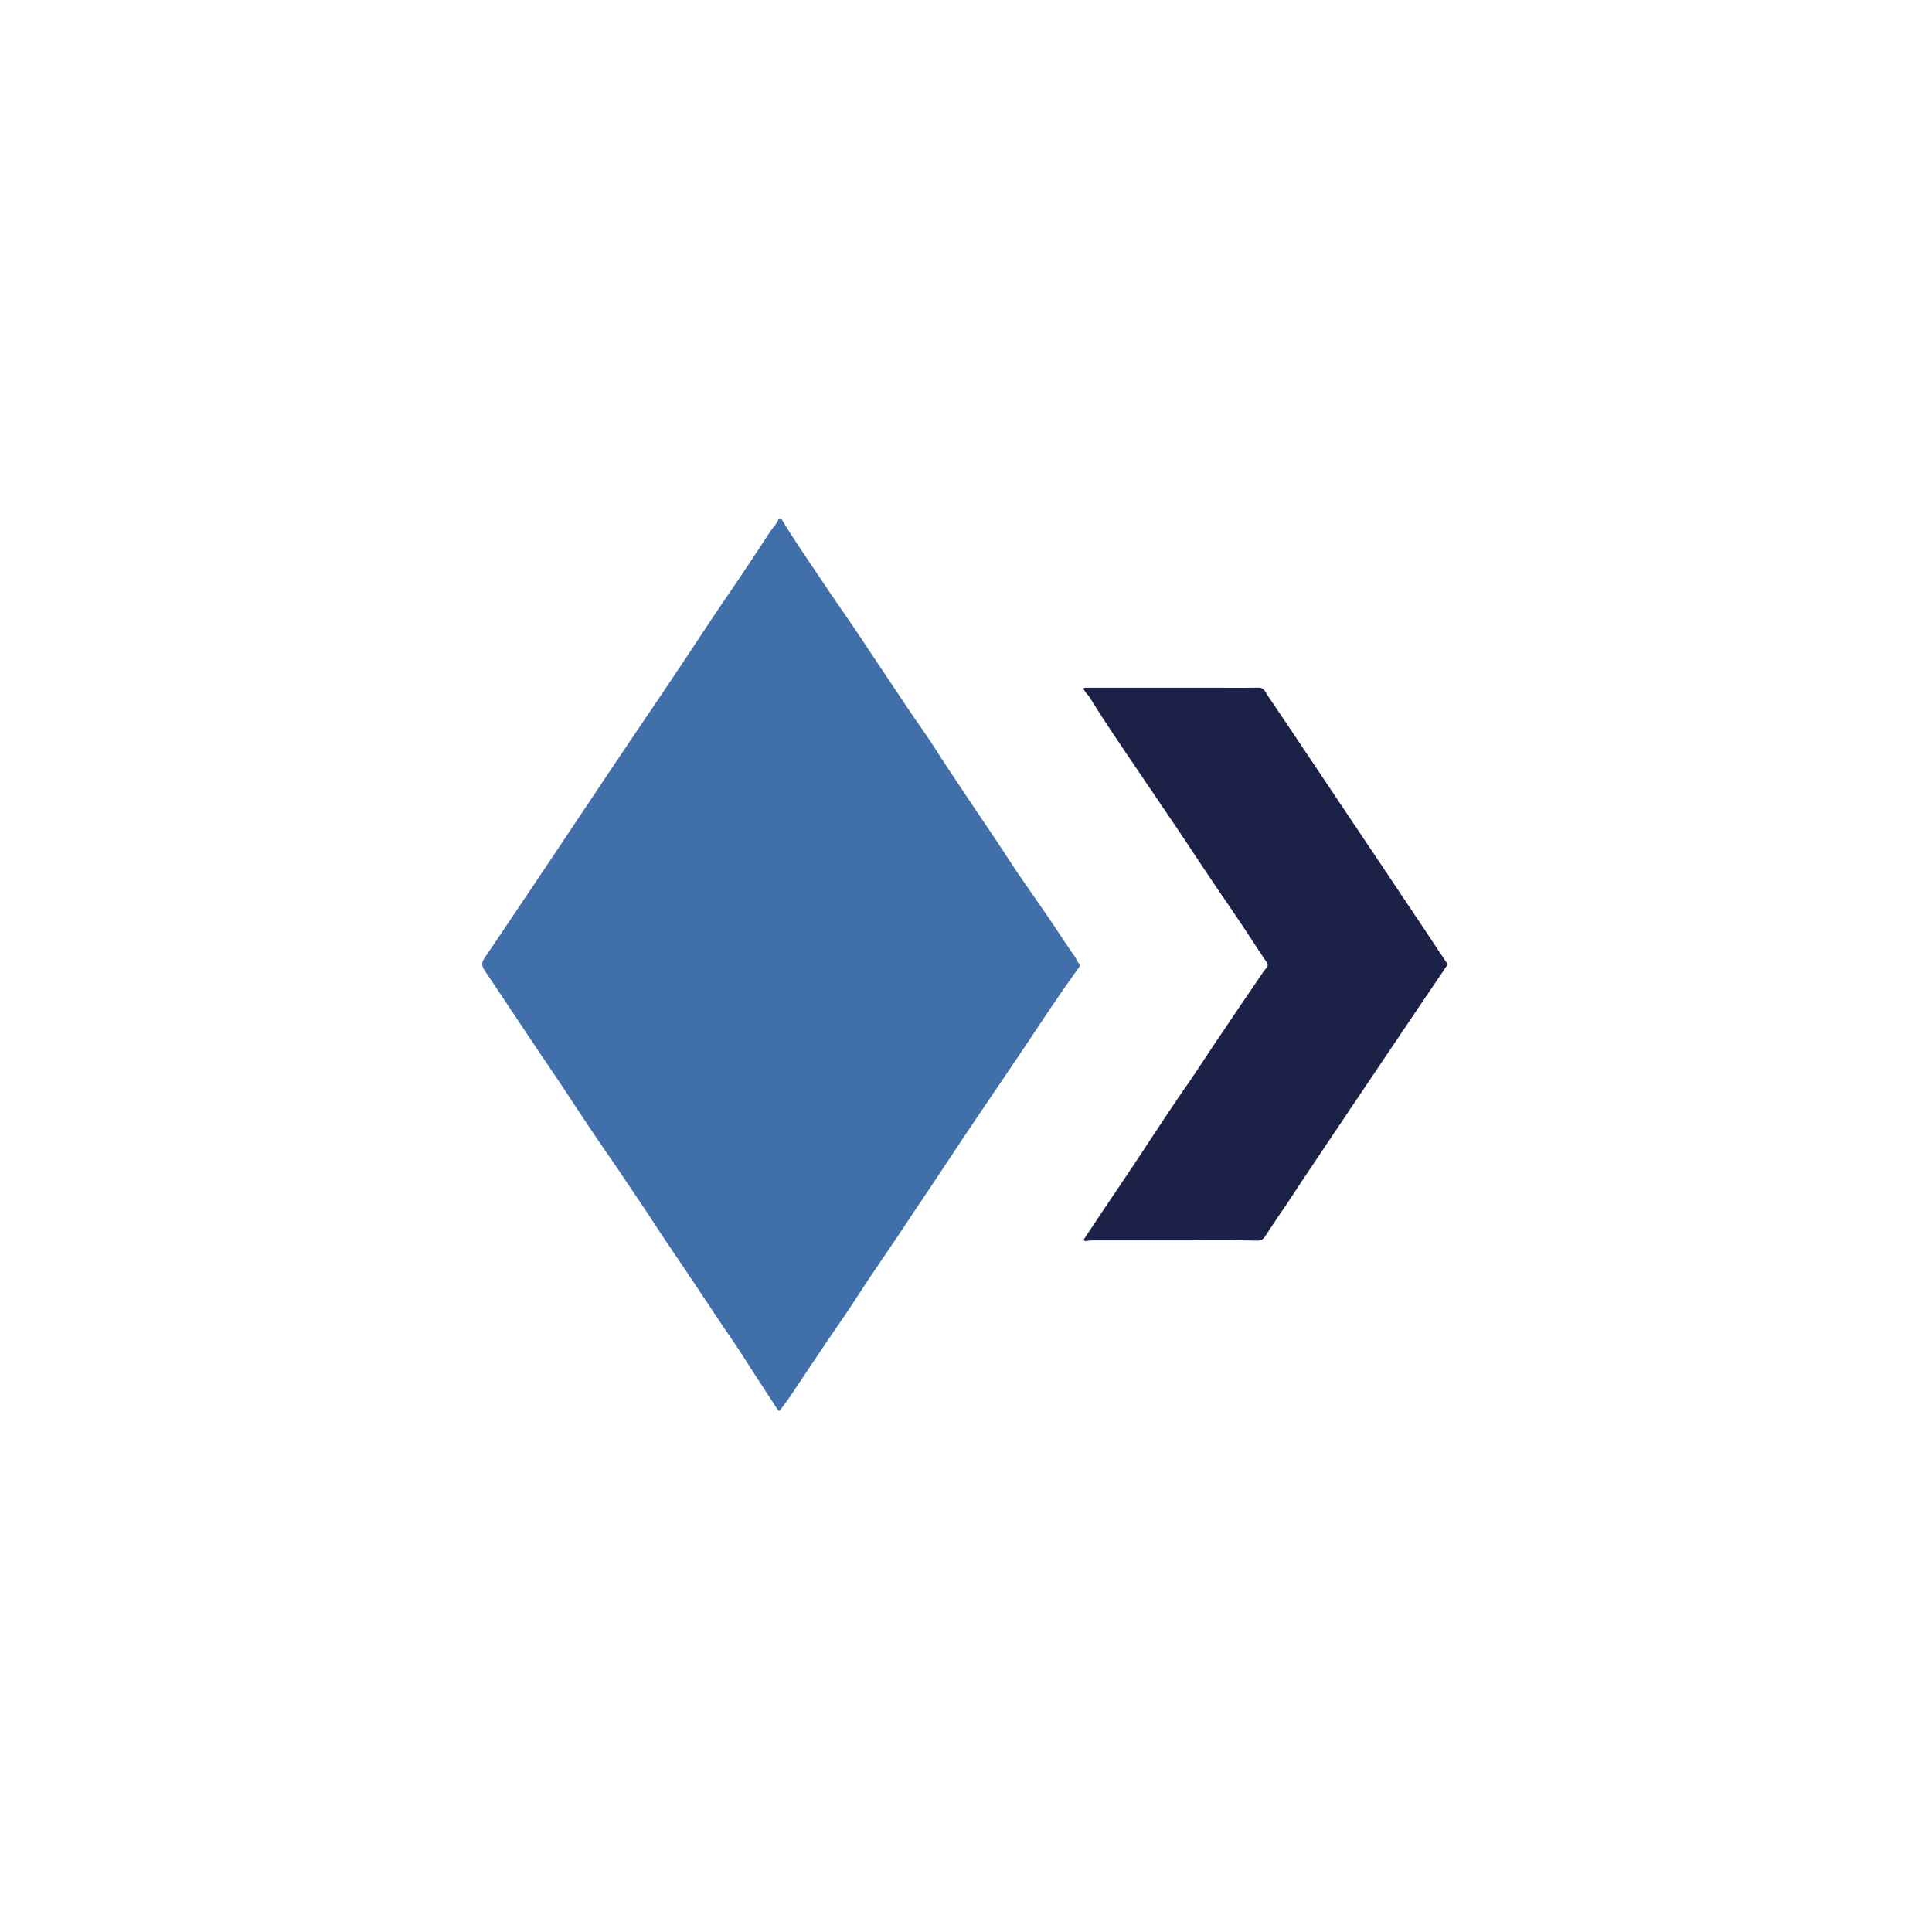 <?xml version="1.0" encoding="utf-8"?>
<svg xmlns="http://www.w3.org/2000/svg" height="40" viewBox="0 0 40 40" width="40">
  <g transform="translate(0 0) scale(0.078)">
    <g transform="translate(128 137.643) scale(0.221)">
      <defs>
        <style>.cls-1{fill:#406faa;}.cls-2{fill:#1c2247;}</style>
      </defs>
      <path class="cls-1" d="M-2335.37-882.52c2.92-.2,3.34,1.19,4,2.32,12.09,20.28,25.48,39.76,38.62,59.33,12.12,18,24.25,36.13,36.69,54,13.48,19.36,26.36,39.15,39.49,58.77,12.68,18.94,25.29,37.92,38,56.82,10.77,16,22.1,31.6,32.4,47.87,8.52,13.46,17.45,26.65,26.23,39.92s17.51,26.27,26.36,39.33c7.45,11,14.81,22.1,22.21,33.16,8.21,12.27,16.11,24.74,24.43,36.93,14.72,21.6,30,42.85,44.39,64.63,7.38,11.14,14.72,22.29,22.45,33.18,1.81,2.56,2.57,5.69,4.72,8.09,1.58,1.75,1,3.65-.34,5.45-20.36,27.93-39.37,56.78-58.55,85.52-23.85,35.72-48.12,71.15-72.1,106.79-14,20.82-27.74,41.8-41.66,62.68-10.54,15.81-21.28,31.49-31.72,47.37-20.85,31.69-42.74,62.68-63.27,94.59-11.44,17.77-23.71,35-35.52,52.54-14.59,21.67-29.05,43.42-43.66,65.07-3.59,5.33-7.52,10.44-11.3,15.65-1.34,1.84-2.26,2.45-3.89-.1-9.64-15-19.55-29.88-29.21-44.9-7.72-12-15.25-24.15-23.34-35.95-17.85-26-35.12-52.43-52.69-78.64-14.33-21.4-29-42.57-43-64.18C-2497.56-54.71-2510-72.76-2522.18-91c-9.94-15-20.3-29.69-30.42-44.53-14.29-21-28.13-42.25-42.16-63.39-11.22-16.91-22.75-33.62-34-50.5q-30.13-45.15-60.27-90.3c-4.38-6.57-3.51-10.21.27-15.75,19.35-28.41,38.45-57,57.6-85.52q25-37.25,49.88-74.54,23.28-34.83,46.57-69.66,26.92-40.08,54-80.08,15.55-23.1,31-46.26c18-27,35.63-54.2,54-80.92,16.89-24.51,33.19-49.43,49.52-74.31,3.16-4.82,7.45-8.86,9.74-14.24A5.55,5.55,0,0,1-2335.37-882.52Z" transform="translate(2691.99 882.54)"/>
      <path class="cls-2" d="M-1859.95-15.54q-49.48,0-99,0c-2.48,0-5,.44-7.44.63-1,.07-2,.44-2.66-.72s.2-1.93.72-2.72q17.41-26.37,35.12-52.56c12.5-18.59,25-37.18,37.33-55.91,16.53-25.13,33-50.31,50.16-75,12.41-17.86,24.13-36.2,36.29-54.24q26.26-39,52.72-77.8a59.93,59.93,0,0,1,6.44-8.65c2.1-2.15,2.23-4.47.22-7.44-11.14-16.46-21.86-33.2-32.93-49.72-11.27-16.83-22.85-33.45-34.15-50.27-11.93-17.75-23.65-35.65-35.55-53.43-10.78-16.08-21.69-32.07-32.54-48.11-17-25.17-34.15-50.29-51-75.55-8.93-13.37-17.58-26.92-26.07-40.57-1.92-3.09-4.68-5.39-6.5-8.51-1.35-2.32-1.3-3.23,1.67-3.23q75,0,149.91,0c19.17,0,38.33.18,57.48-.1,7-.11,8.55,5.64,11.24,9.62,26.6,39.27,52.92,78.75,79.31,118.16q25.8,38.52,51.59,77,26,38.82,52,77.64c10.6,15.84,21.07,31.76,31.7,47.58,1.95,2.91-.12,4.76-1.38,6.65-7.12,10.74-14.42,21.36-21.63,32q-20.84,30.87-41.63,61.74-34,50.51-67.9,101-19.33,28.8-38.64,57.62c-9.79,14.67-19.24,29.57-29.34,44-6,8.63-11.56,17.57-17.45,26.27-2.39,3.53-4.9,5-9.65,4.9-20.82-.56-41.65-.38-62.48-.44C-1835.95-15.56-1847.95-15.53-1859.95-15.54Z" transform="translate(2691.99 882.54)"/>
    </g>
  </g>
</svg>